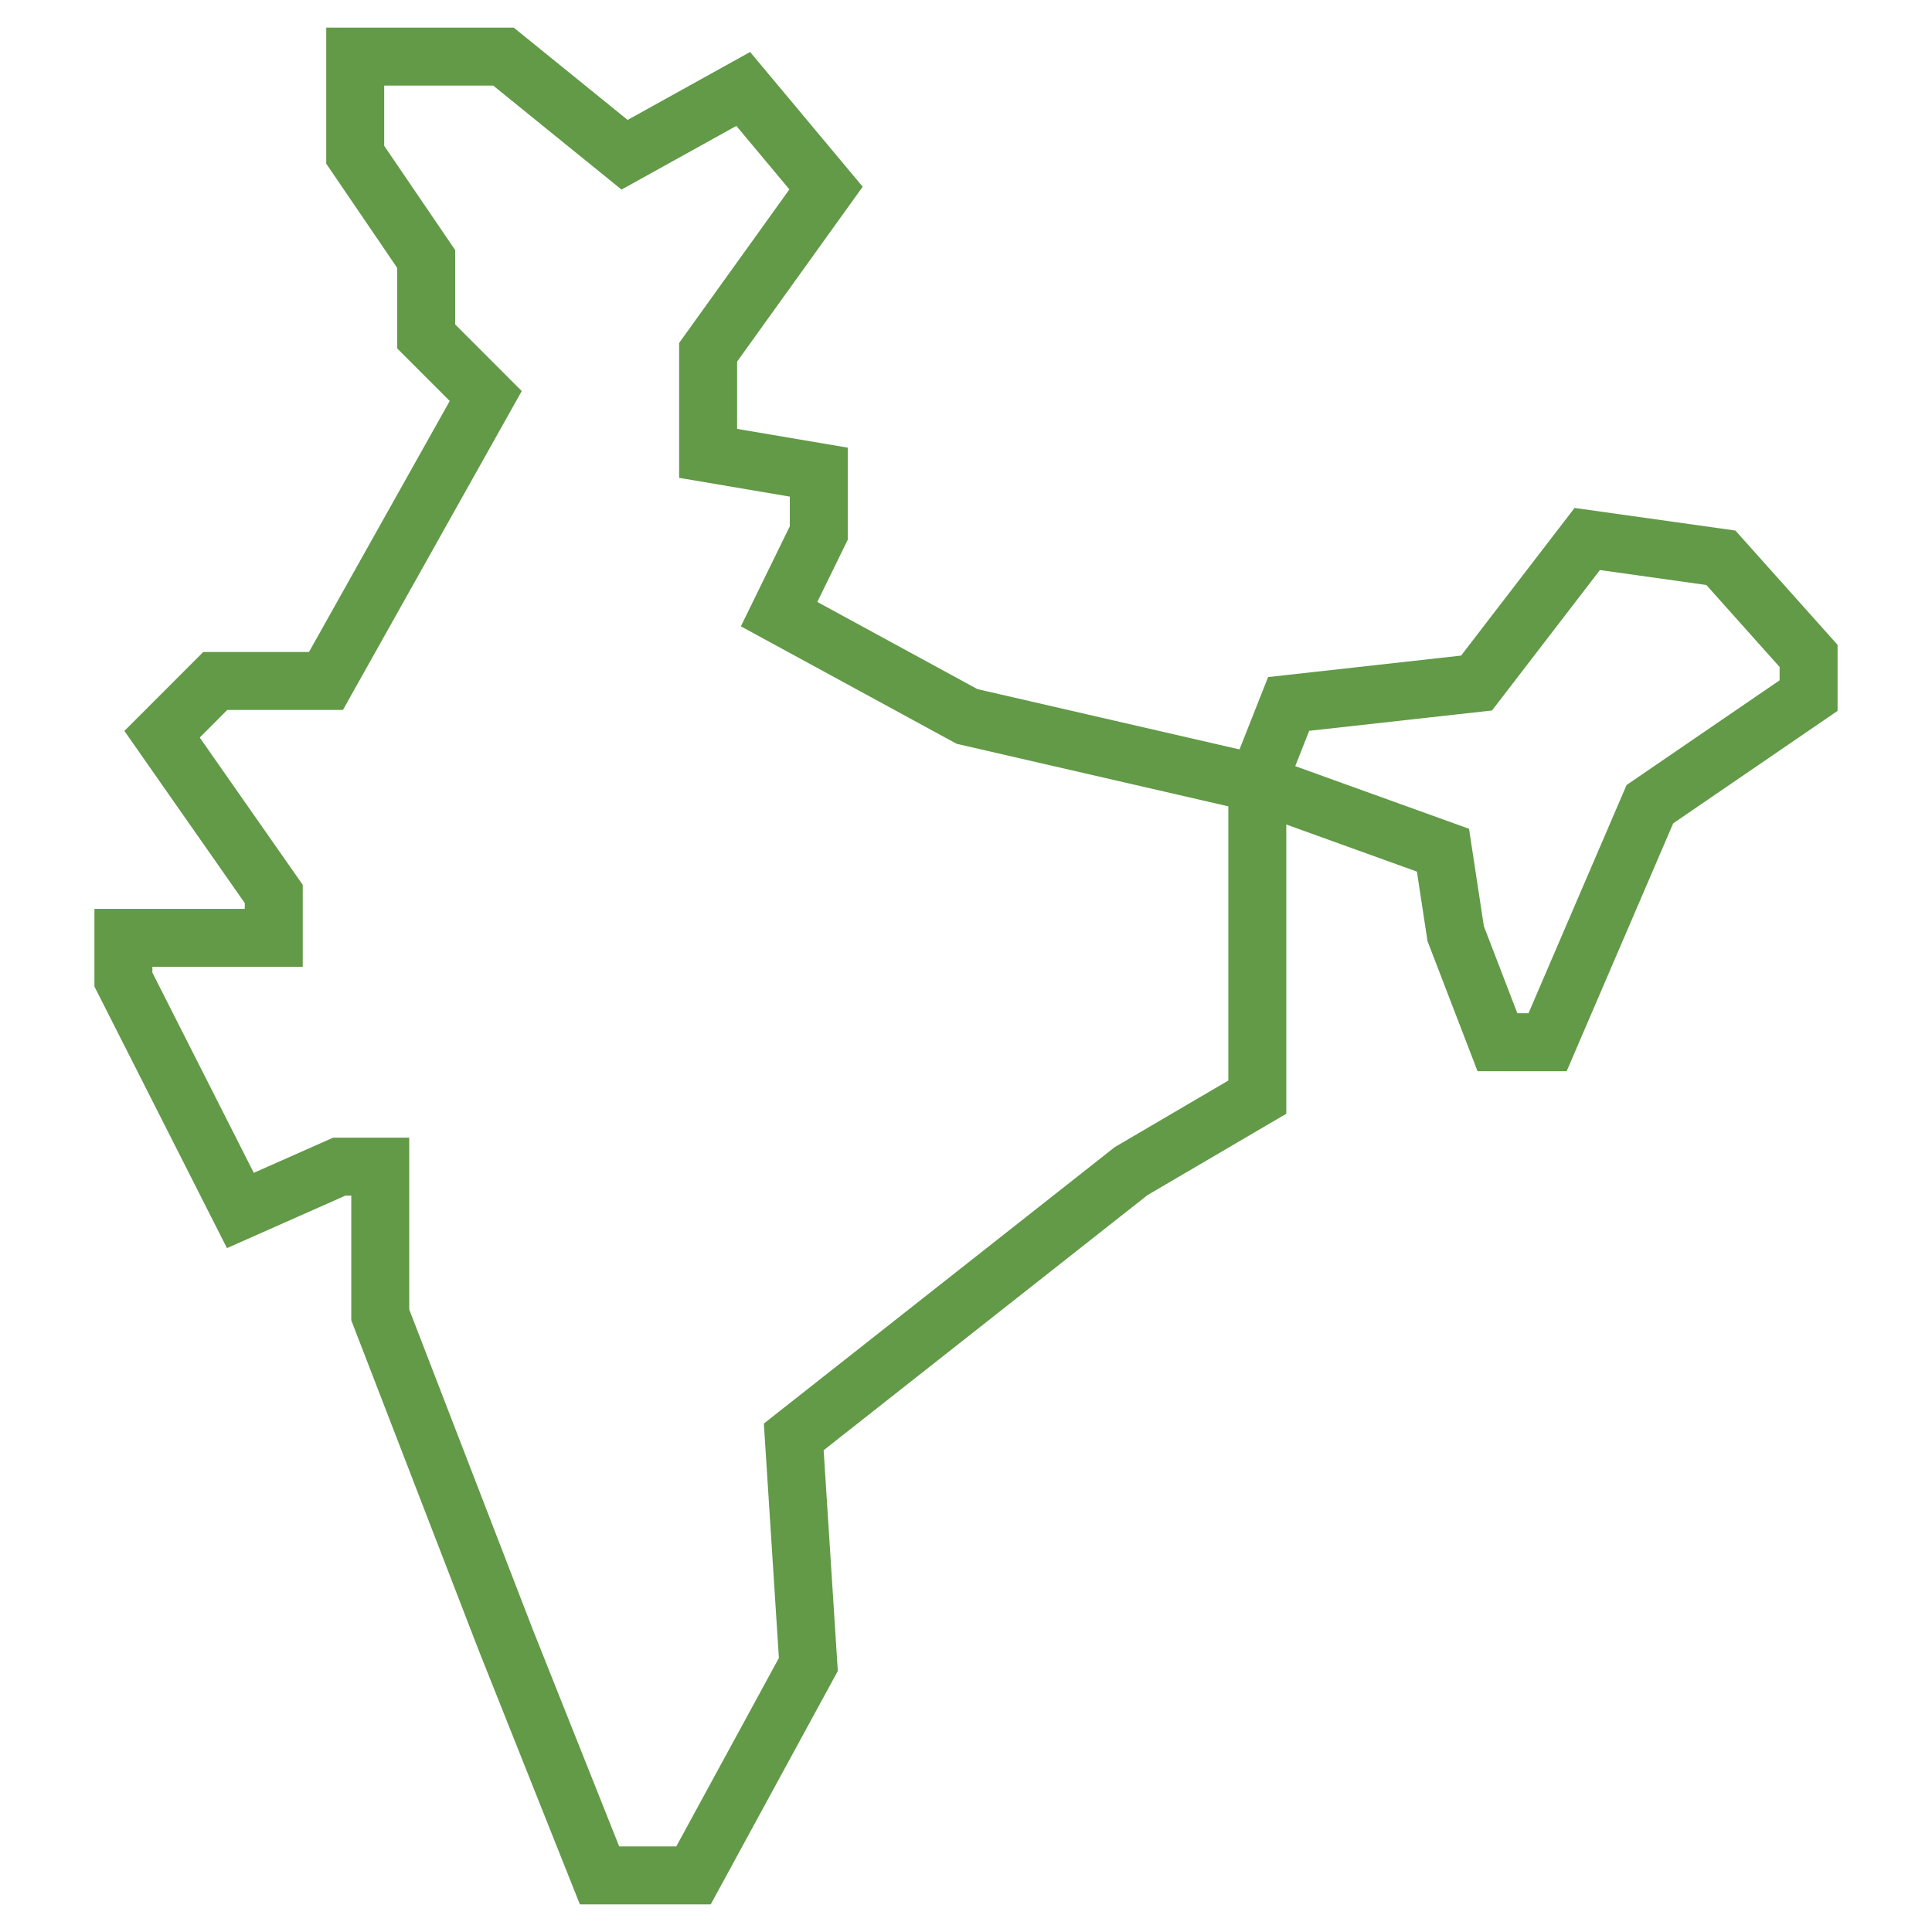 <svg width="50" height="50" viewBox="0 0 50 50" fill="none" xmlns="http://www.w3.org/2000/svg">
<mask id="mask0_2033_479" style="mask-type:luminance" maskUnits="userSpaceOnUse" x="0" y="0" width="50" height="50">
<path d="M0 3.8147e-06H50V50H0V3.8147e-06Z" fill="white"/>
</mask>
<g mask="url(#mask0_2033_479)">
<path d="M9.841 30.192V34.029L13.084 42.429L15.516 48.535H17.948L20.92 43.077L20.542 37.187L29.273 30.309L32.539 28.394V20.271L25.027 18.542L20.163 15.894L21.19 13.794V12.219L18.326 11.733V9.117L21.378 4.867L19.235 2.302L16.164 4.005L13.03 1.465H9.193V4.005L11.03 6.703V8.707L12.571 10.249L8.436 17.623H5.572L4.194 19.002L7.085 23.136V24.271H3.194V25.352L6.221 31.327L8.782 30.192H9.841Z" stroke="#629A48" stroke-width="1.5" stroke-miterlimit="10"/>
<path d="M32.539 20.271L33.35 18.218L38.213 17.677L41.078 13.949L44.536 14.435L46.806 16.975V18.002L42.699 20.812L40.051 26.973H38.754L37.673 24.163L37.344 22.003L32.539 20.271Z" stroke="#629A48" stroke-width="1.5" stroke-miterlimit="10"/>
</g>
</svg>
